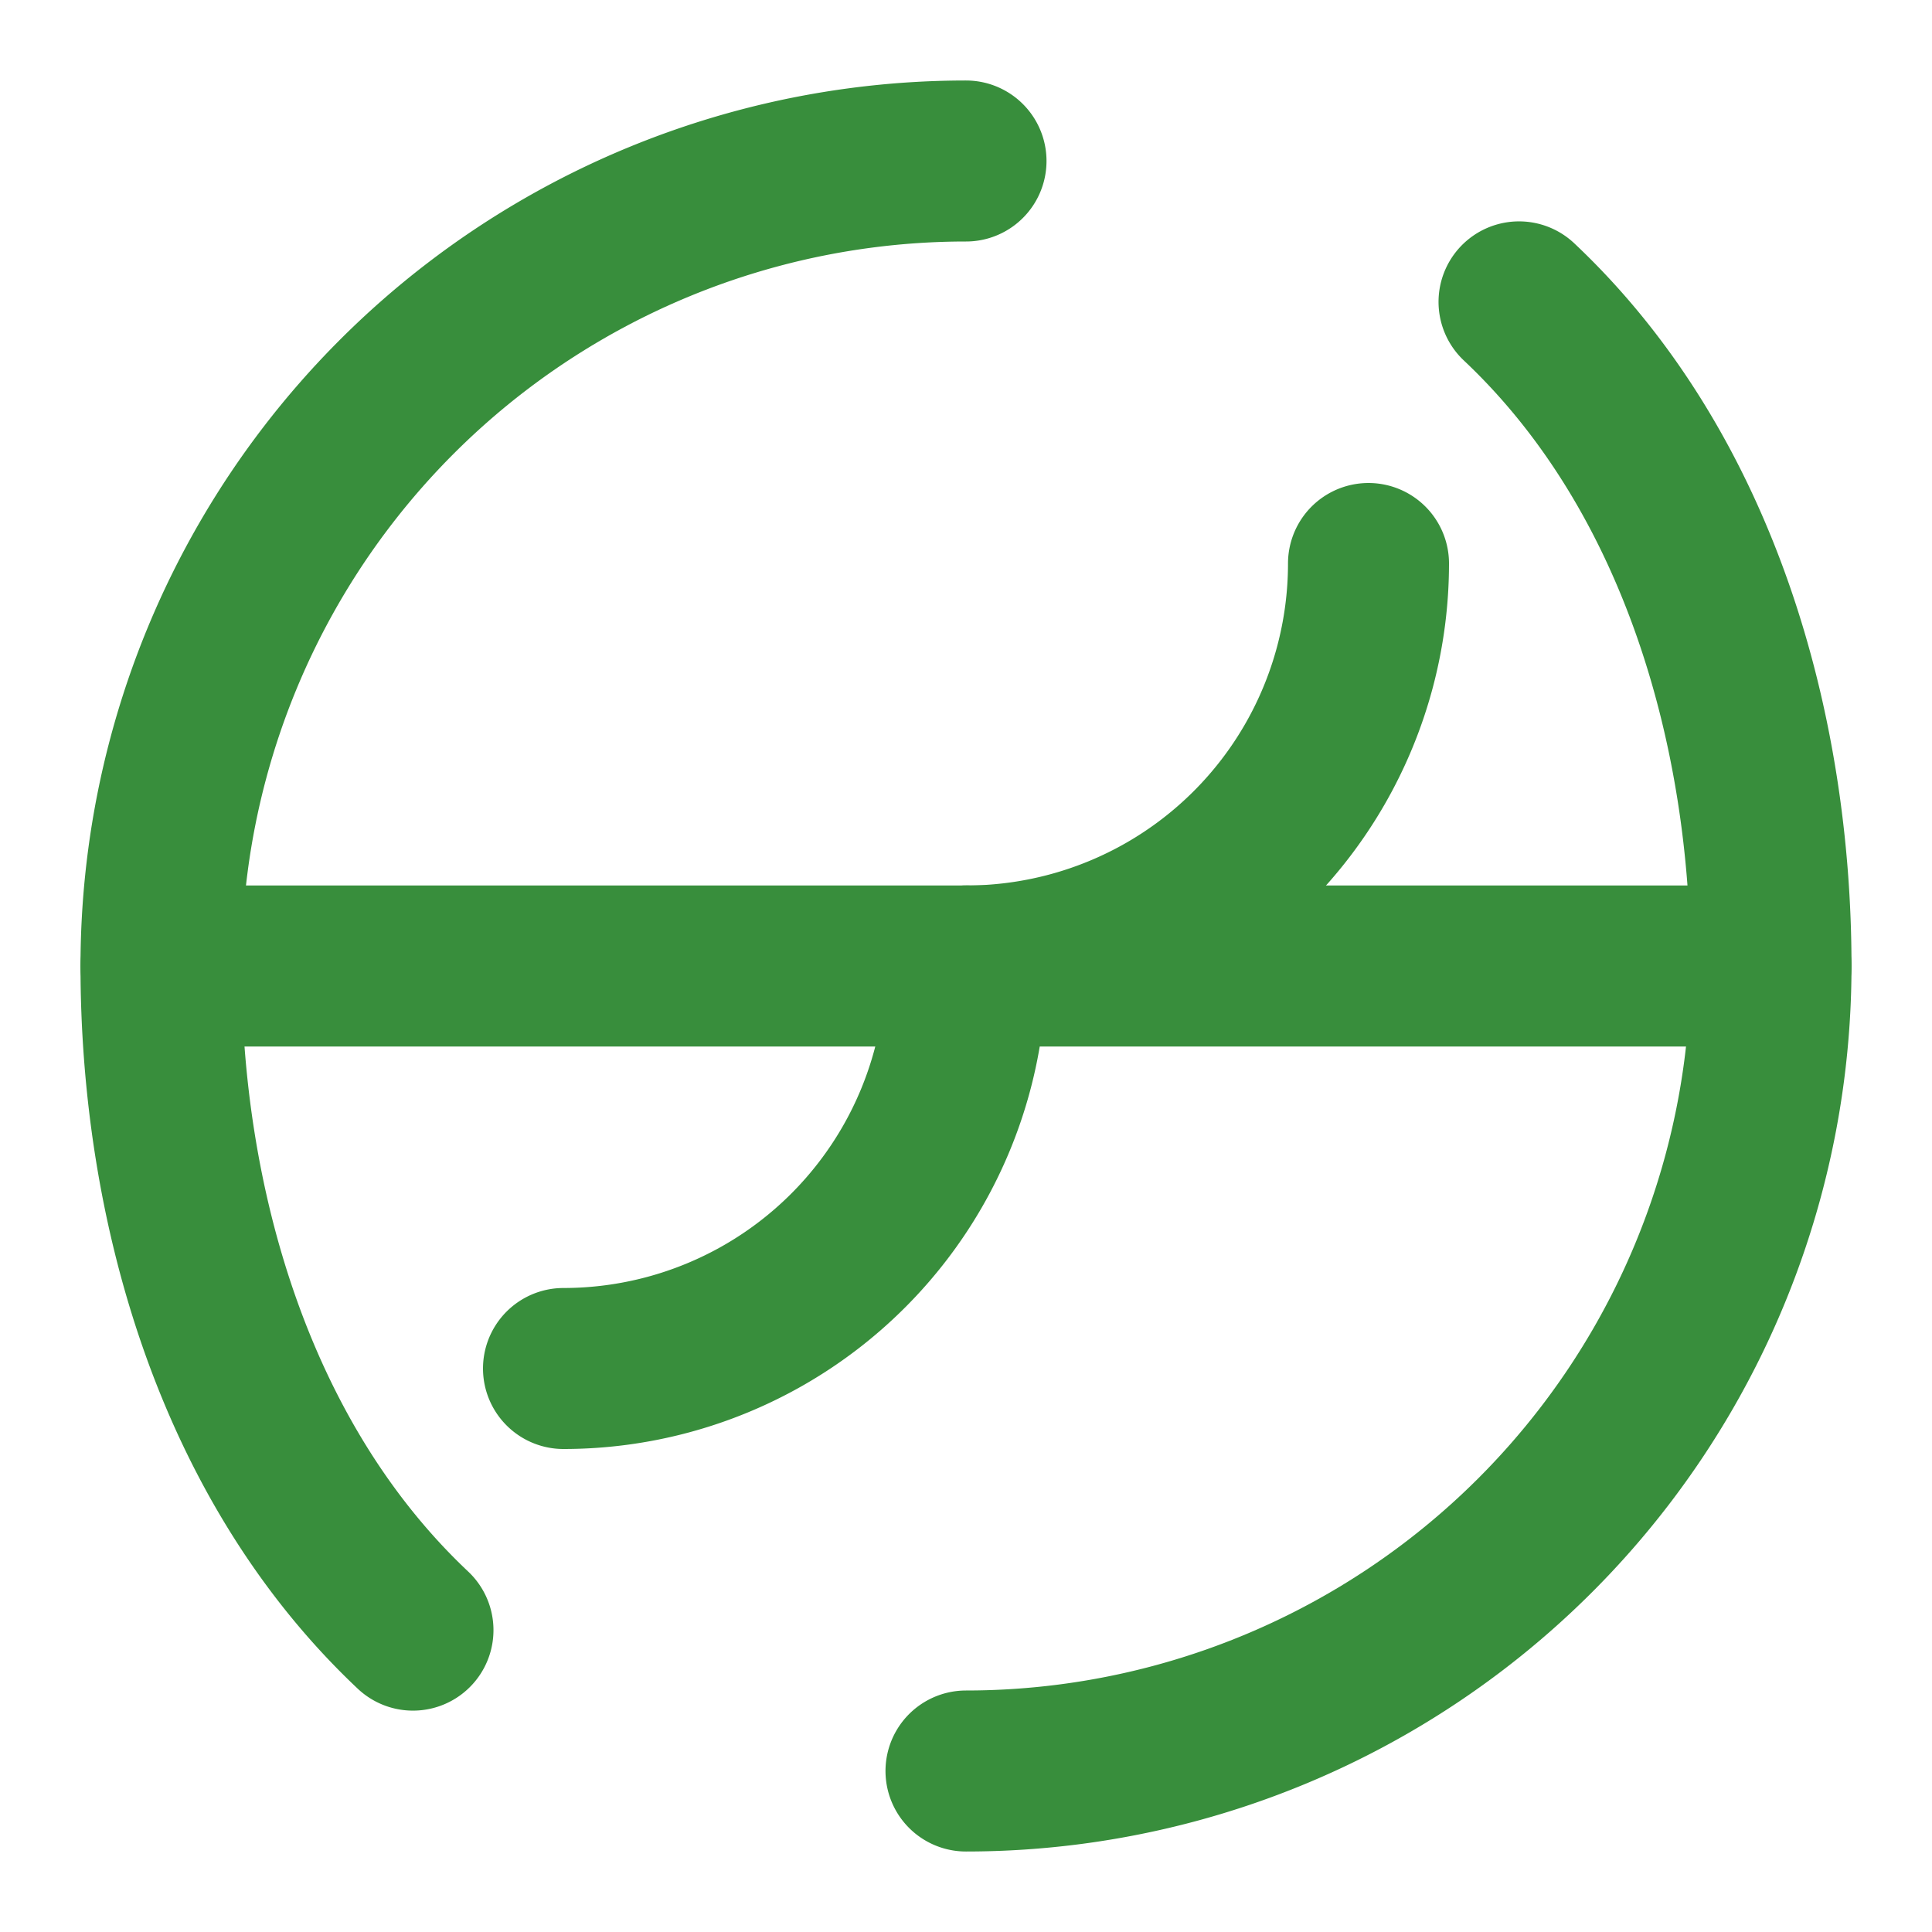 <svg xmlns="http://www.w3.org/2000/svg" width="24" height="24" viewBox="0 0 24 24" fill="none" stroke="#388E3C" stroke-width="2" stroke-linecap="round" stroke-linejoin="round">
  <path d="M12 2a10 10 0 0 0-10 10c0 2.9.88 6.13 3.13 8.25" />
  <path d="M12 22a10 10 0 0 0 10-10c0-2.9-.88-6.13-3.13-8.25" />
  <path d="M12 12a5 5 0 0 0 5-5" />
  <path d="M7 17a5 5 0 0 0 5-5" />
  <path d="M2 12h20" />
</svg>

